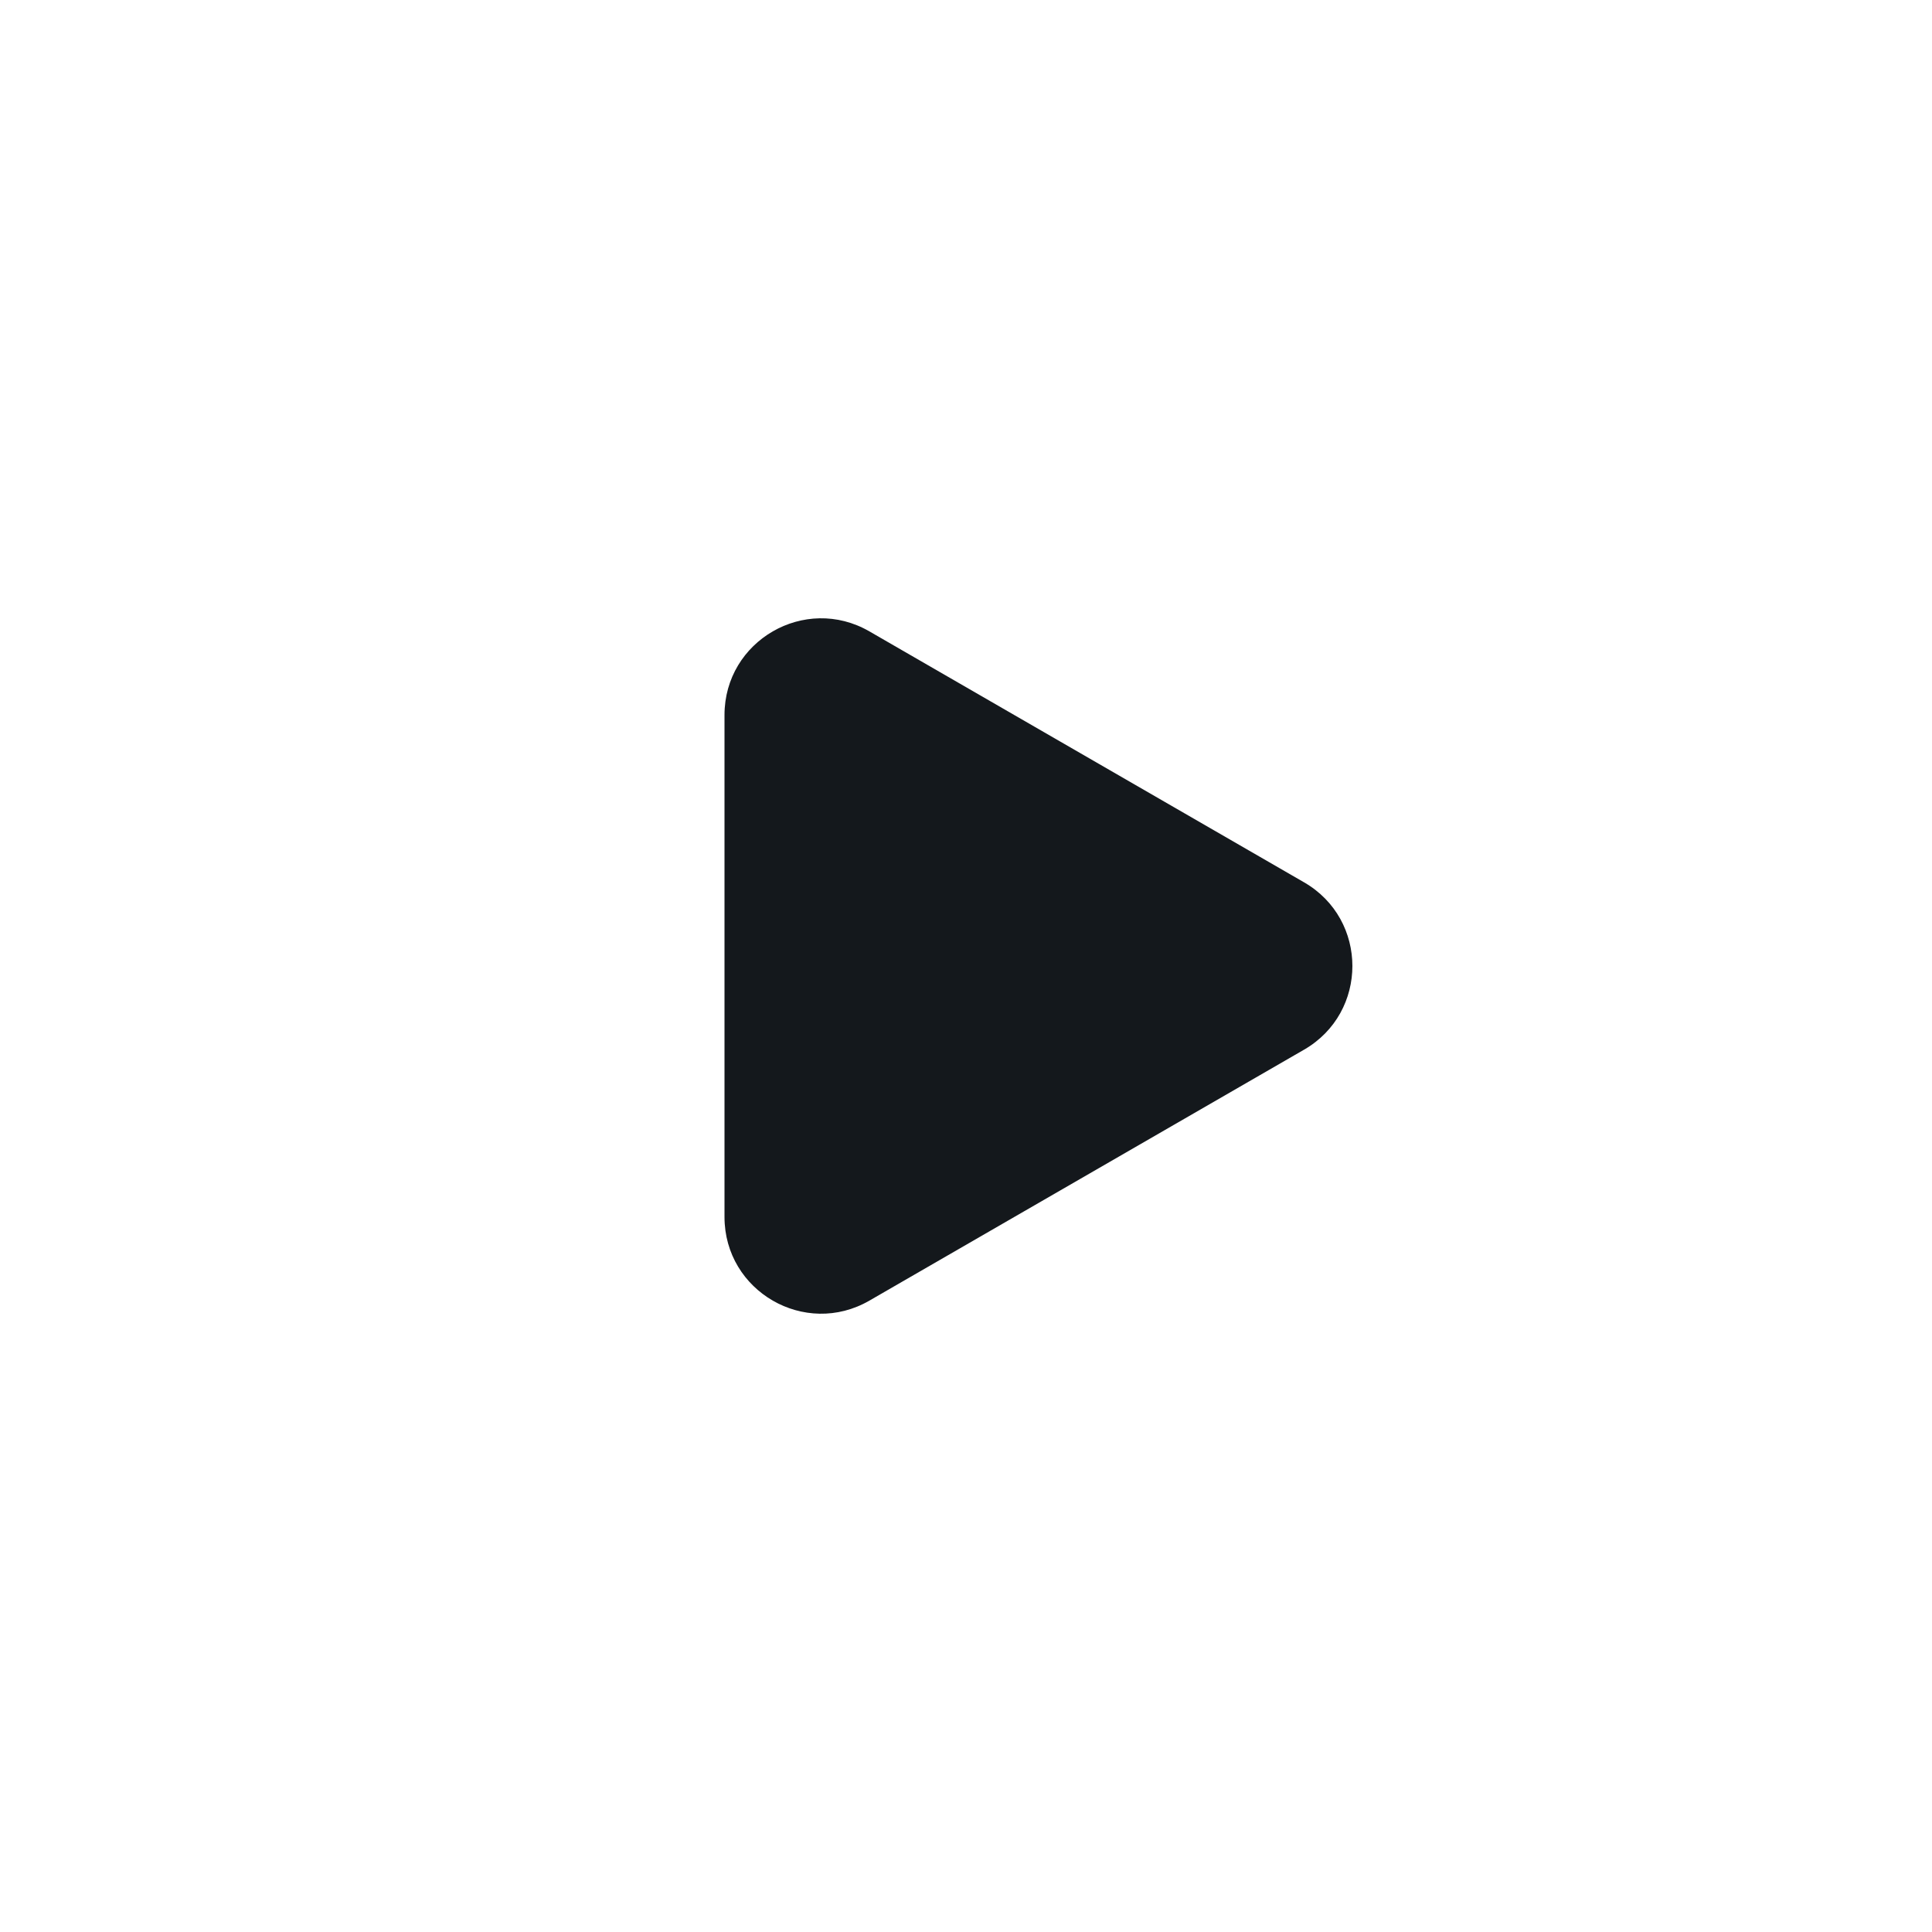 <svg width="40" height="40" viewBox="0 0 40 40" fill="none" xmlns="http://www.w3.org/2000/svg">
<path d="M27 18.268C28.333 19.038 28.333 20.962 27 21.732L18 26.928C16.667 27.698 15 26.736 15 25.196L15 14.804C15 13.264 16.667 12.302 18 13.072L27 18.268Z" fill="#14181C"/>
</svg>
